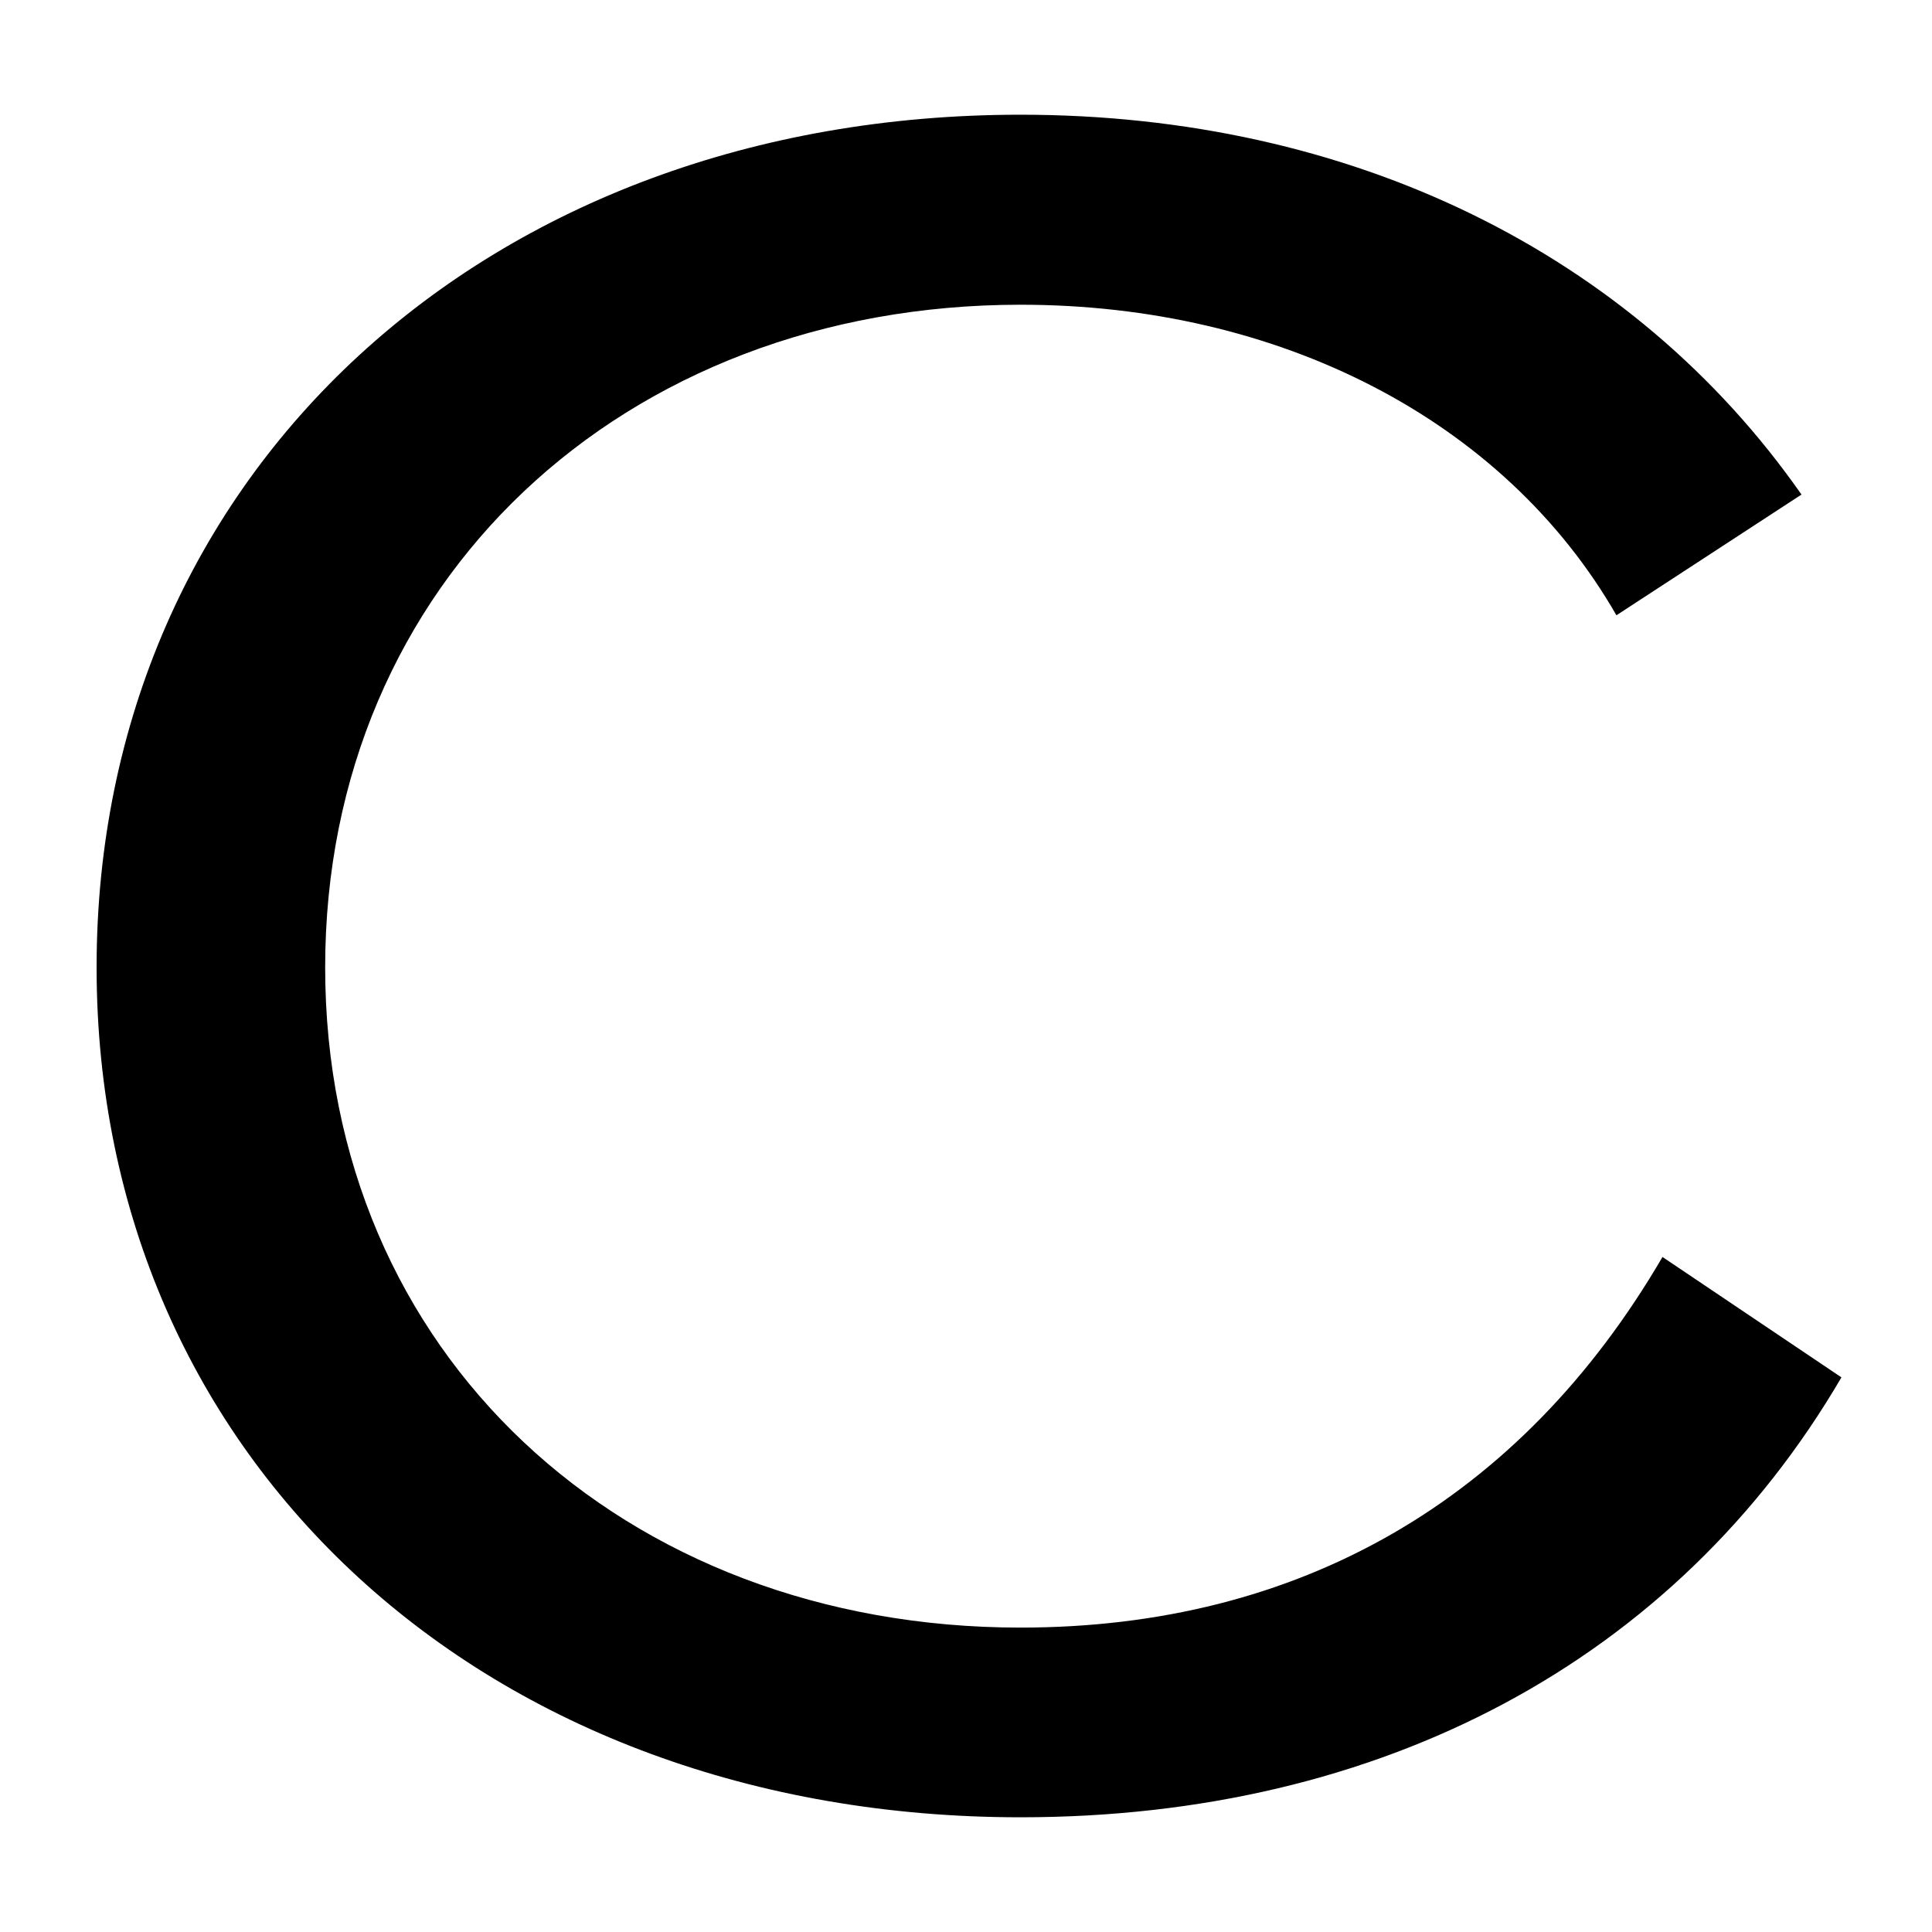 <svg width="320" height="320" viewBox="0 0 320 320" fill="none" xmlns="http://www.w3.org/2000/svg">
<path d="M53.858 160.226C53.858 96.386 103.196 50.473 169.037 50.473C211.812 50.473 249.078 69.456 267.733 101.91L298.384 81.914C270.487 41.989 223.829 19 169.026 19C80.722 19 16 78.393 16 160.226C16 242.091 80.722 301 169.026 301C228.756 301 277.556 275.061 305 228.137L275.361 208.195C251.811 248.573 215.061 269.581 169.026 269.581C103.196 269.581 53.858 224.153 53.858 160.226Z" fill="black"/>
</svg>
